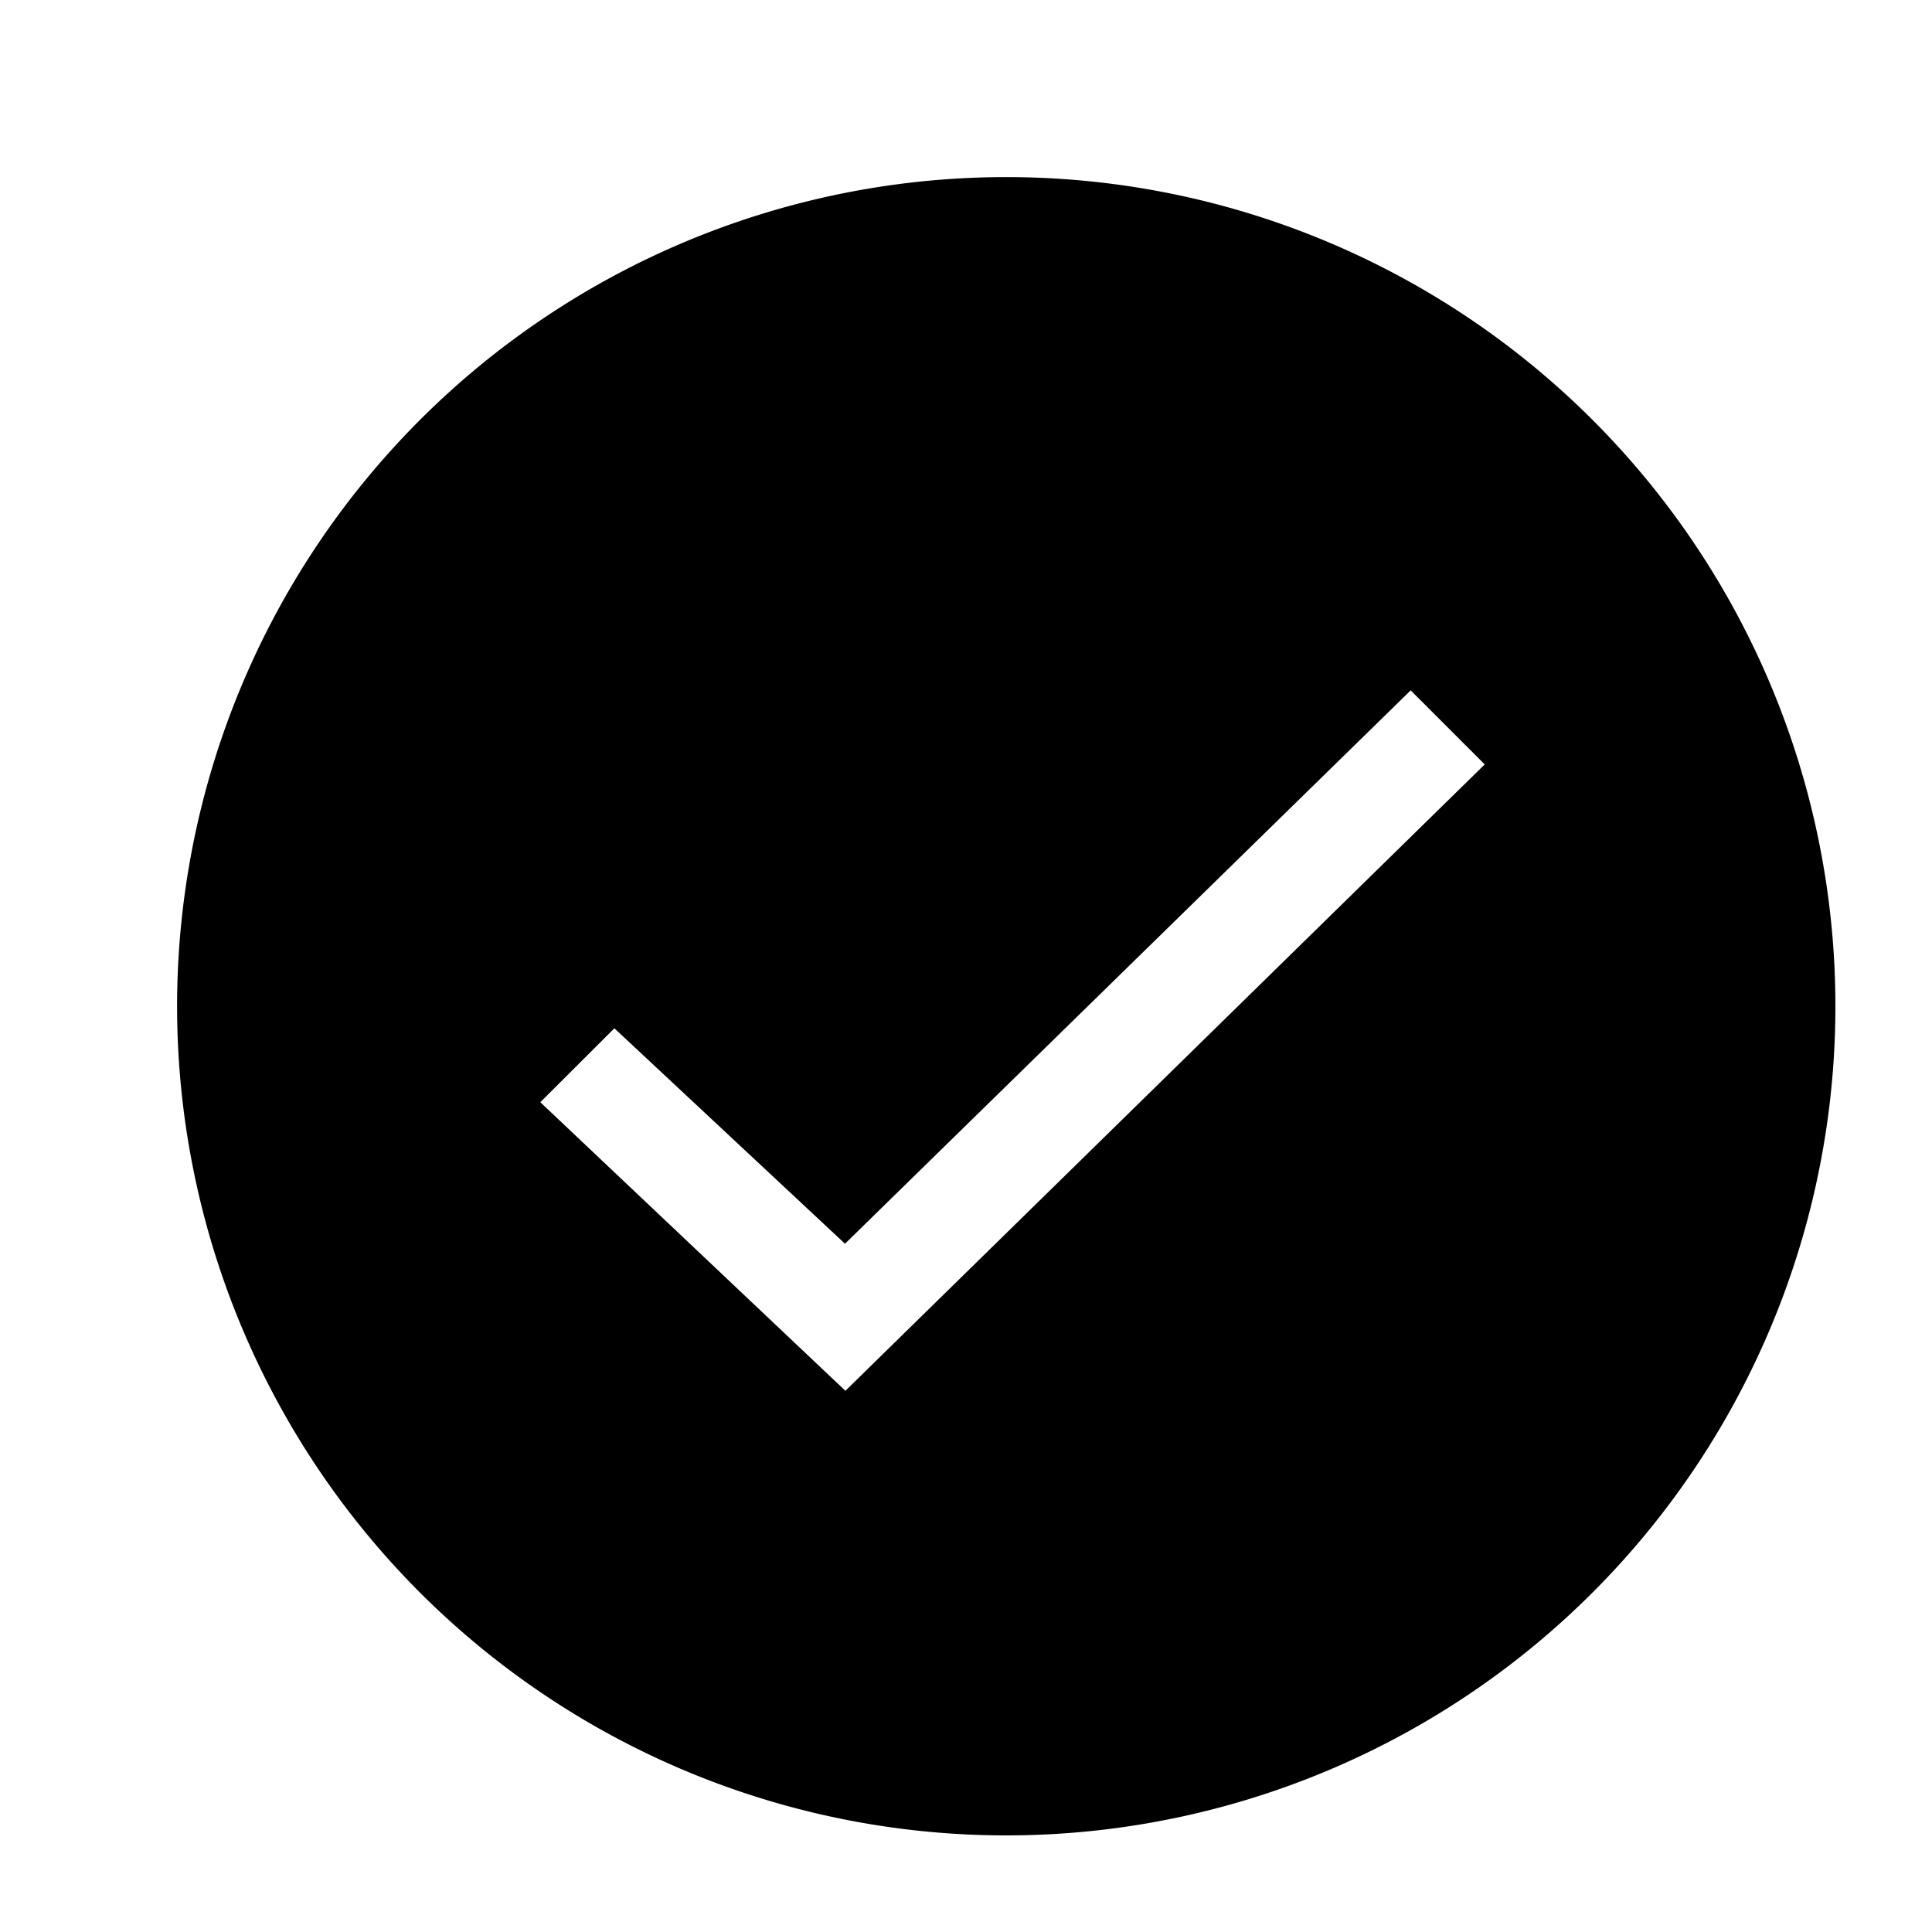 <?xml version="1.0" encoding="utf-8"?>
<svg width="800px" height="800px" viewBox="0 0 24 24" xmlns="http://www.w3.org/2000/svg"><path d="M12.5 2.2a10.3 10.3 0 1 0 10.3 10.3A10.299 10.299 0 0 0 12.5 2.2zm-1.998 15.077l-3.79-3.585.92-.918 2.865 2.676 7.027-6.874.92.92z"/><path fill="none" d="M0 0h24v24H0z"/></svg>